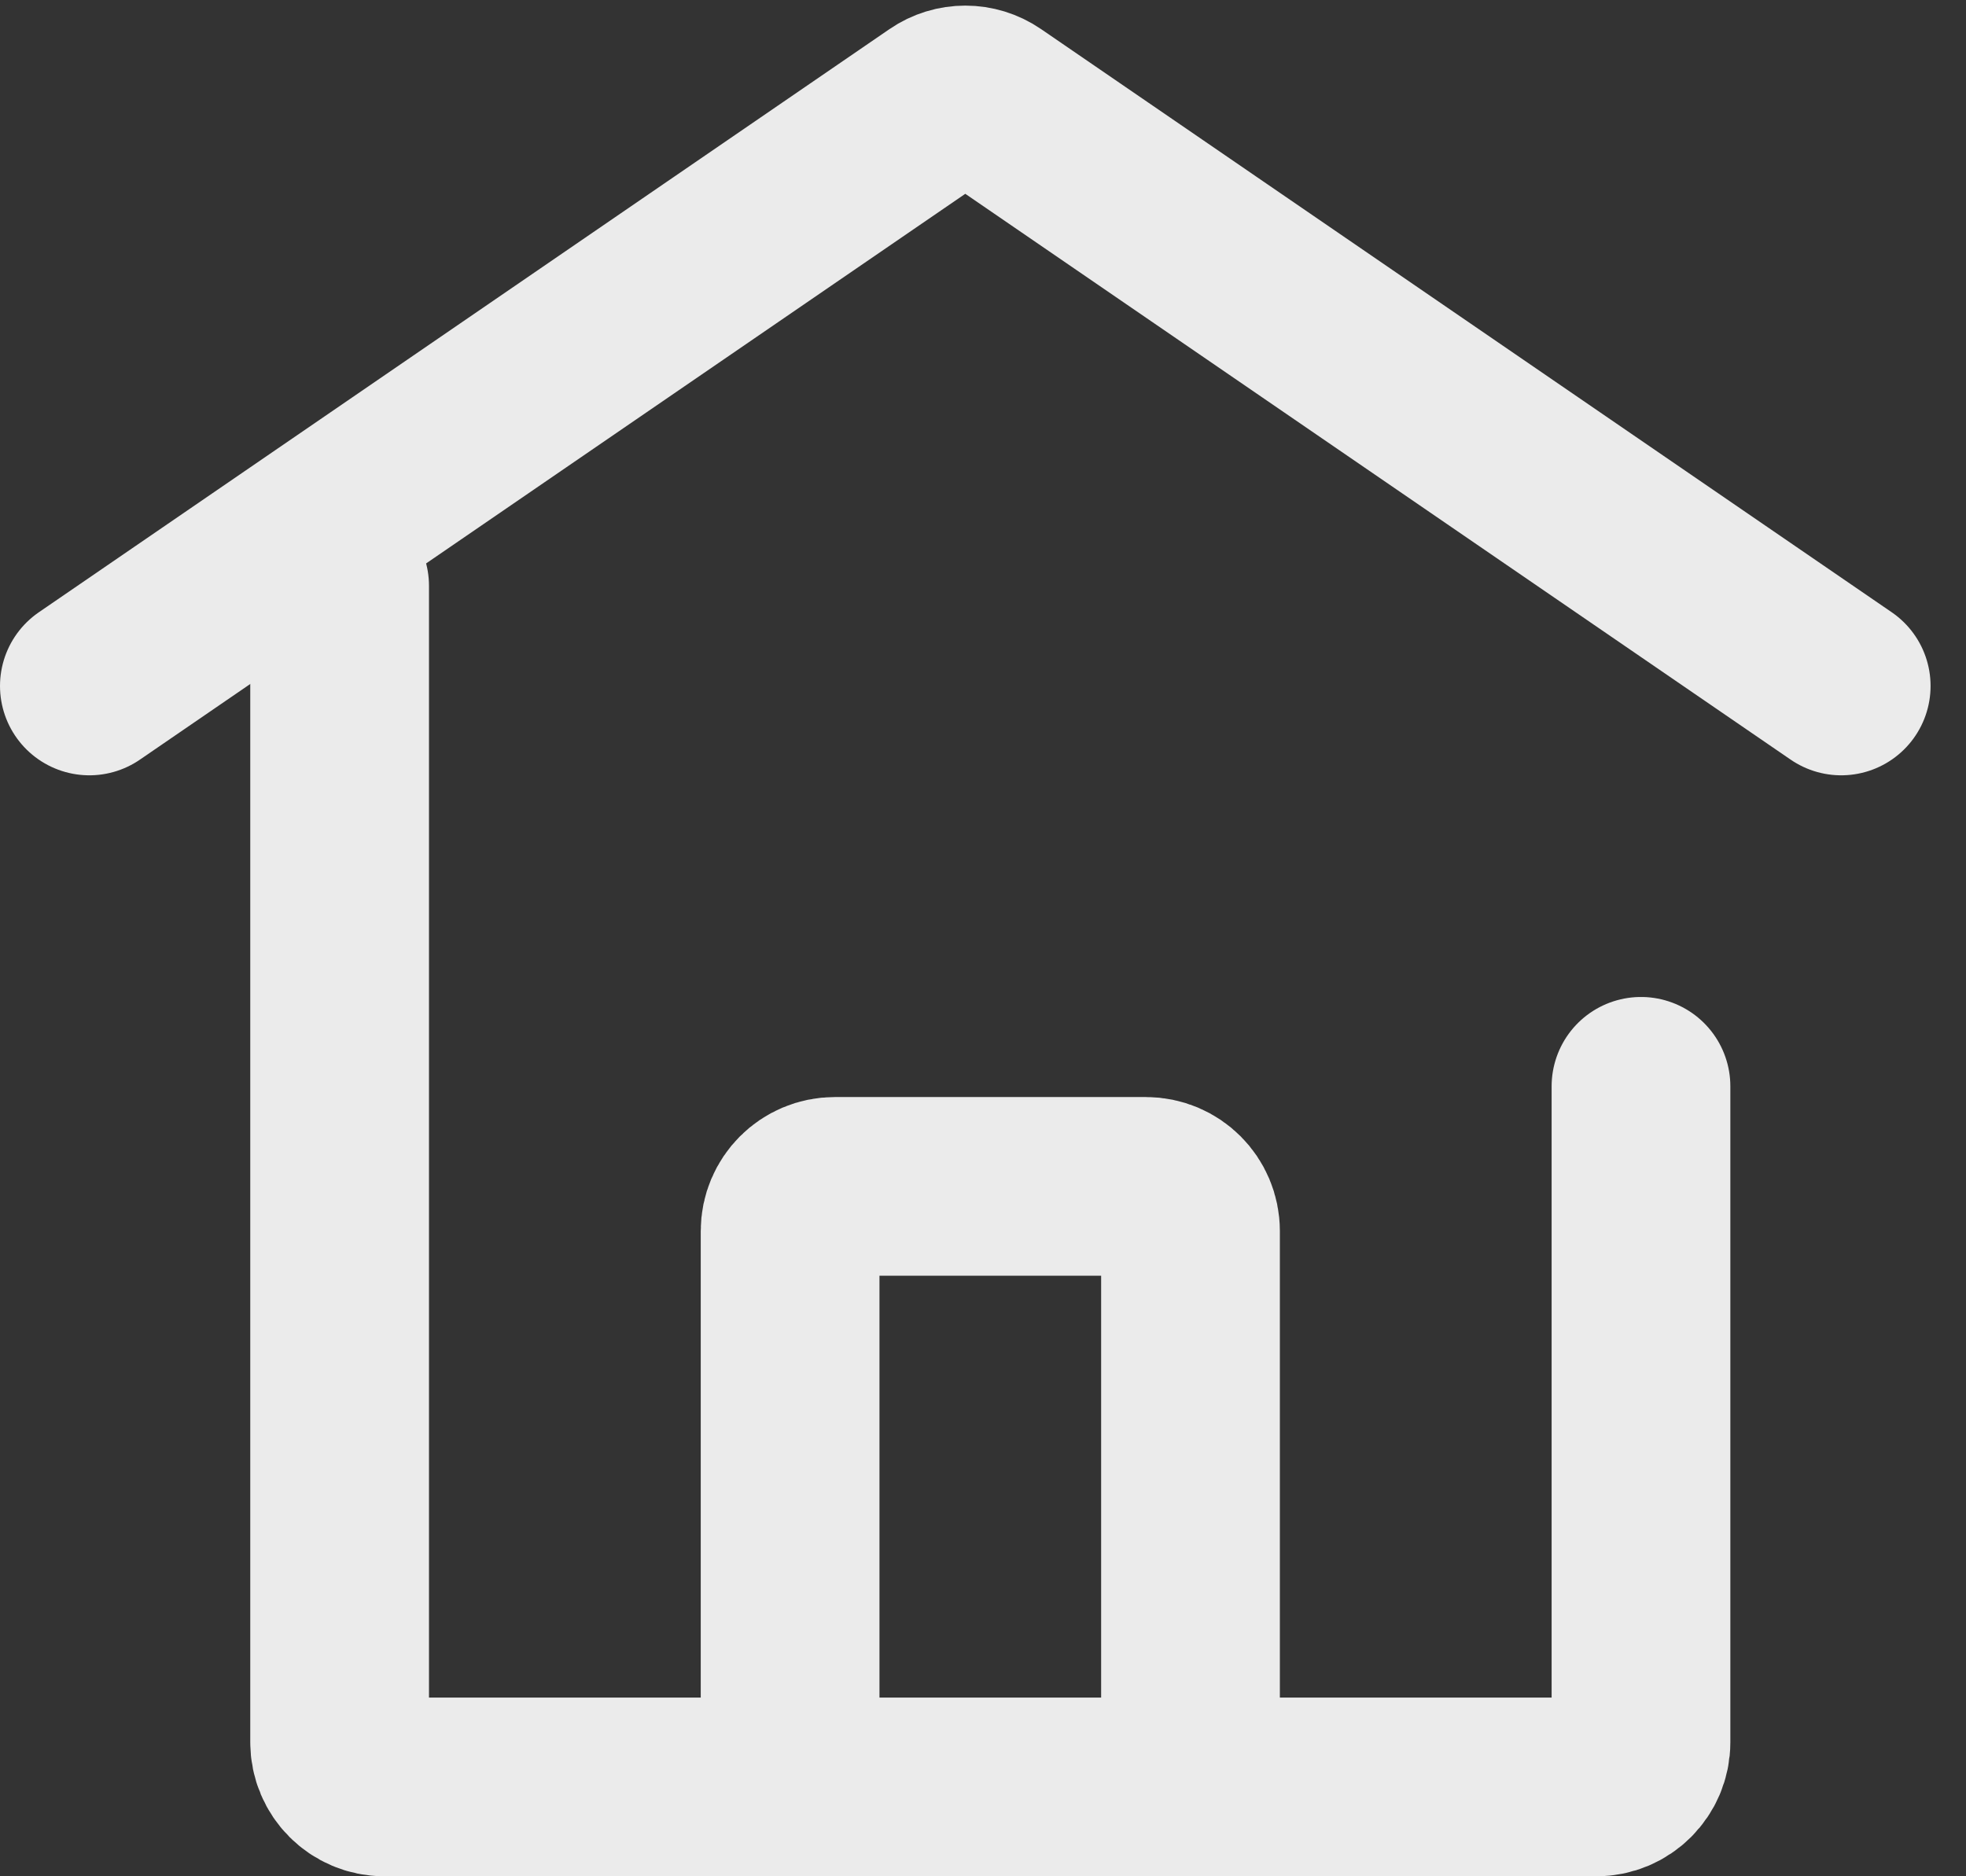 <svg width="44" height="42" viewBox="0 0 44 42" fill="none" xmlns="http://www.w3.org/2000/svg">
<rect x="0" y="0" width="44" height="42" fill="#333333" stroke="none"/>
<g id="Group 87">
<path id="Vector 79" d="M2 15.355L21.038 2.301C21.379 2.067 21.828 2.067 22.169 2.301L41.207 15.355" stroke="#EBEBEB" stroke-width="4" stroke-linecap="round" stroke-linejoin="round"/>
<path id="Vector 80" d="M7.601 13.115V39C7.601 39.552 8.049 40 8.601 40H35.726C36.278 40 36.726 39.552 36.726 39V24.317" stroke="#EBEBEB" stroke-width="4" stroke-linecap="round" stroke-linejoin="round"/>
<path id="Vector 81" d="M17.683 39.999V27.557C17.683 27.005 18.13 26.557 18.683 26.557H25.644C26.197 26.557 26.644 27.005 26.644 27.557V39.999" stroke="#EBEBEB" stroke-width="4" stroke-linecap="round" stroke-linejoin="round"/>
</g>
</svg>
